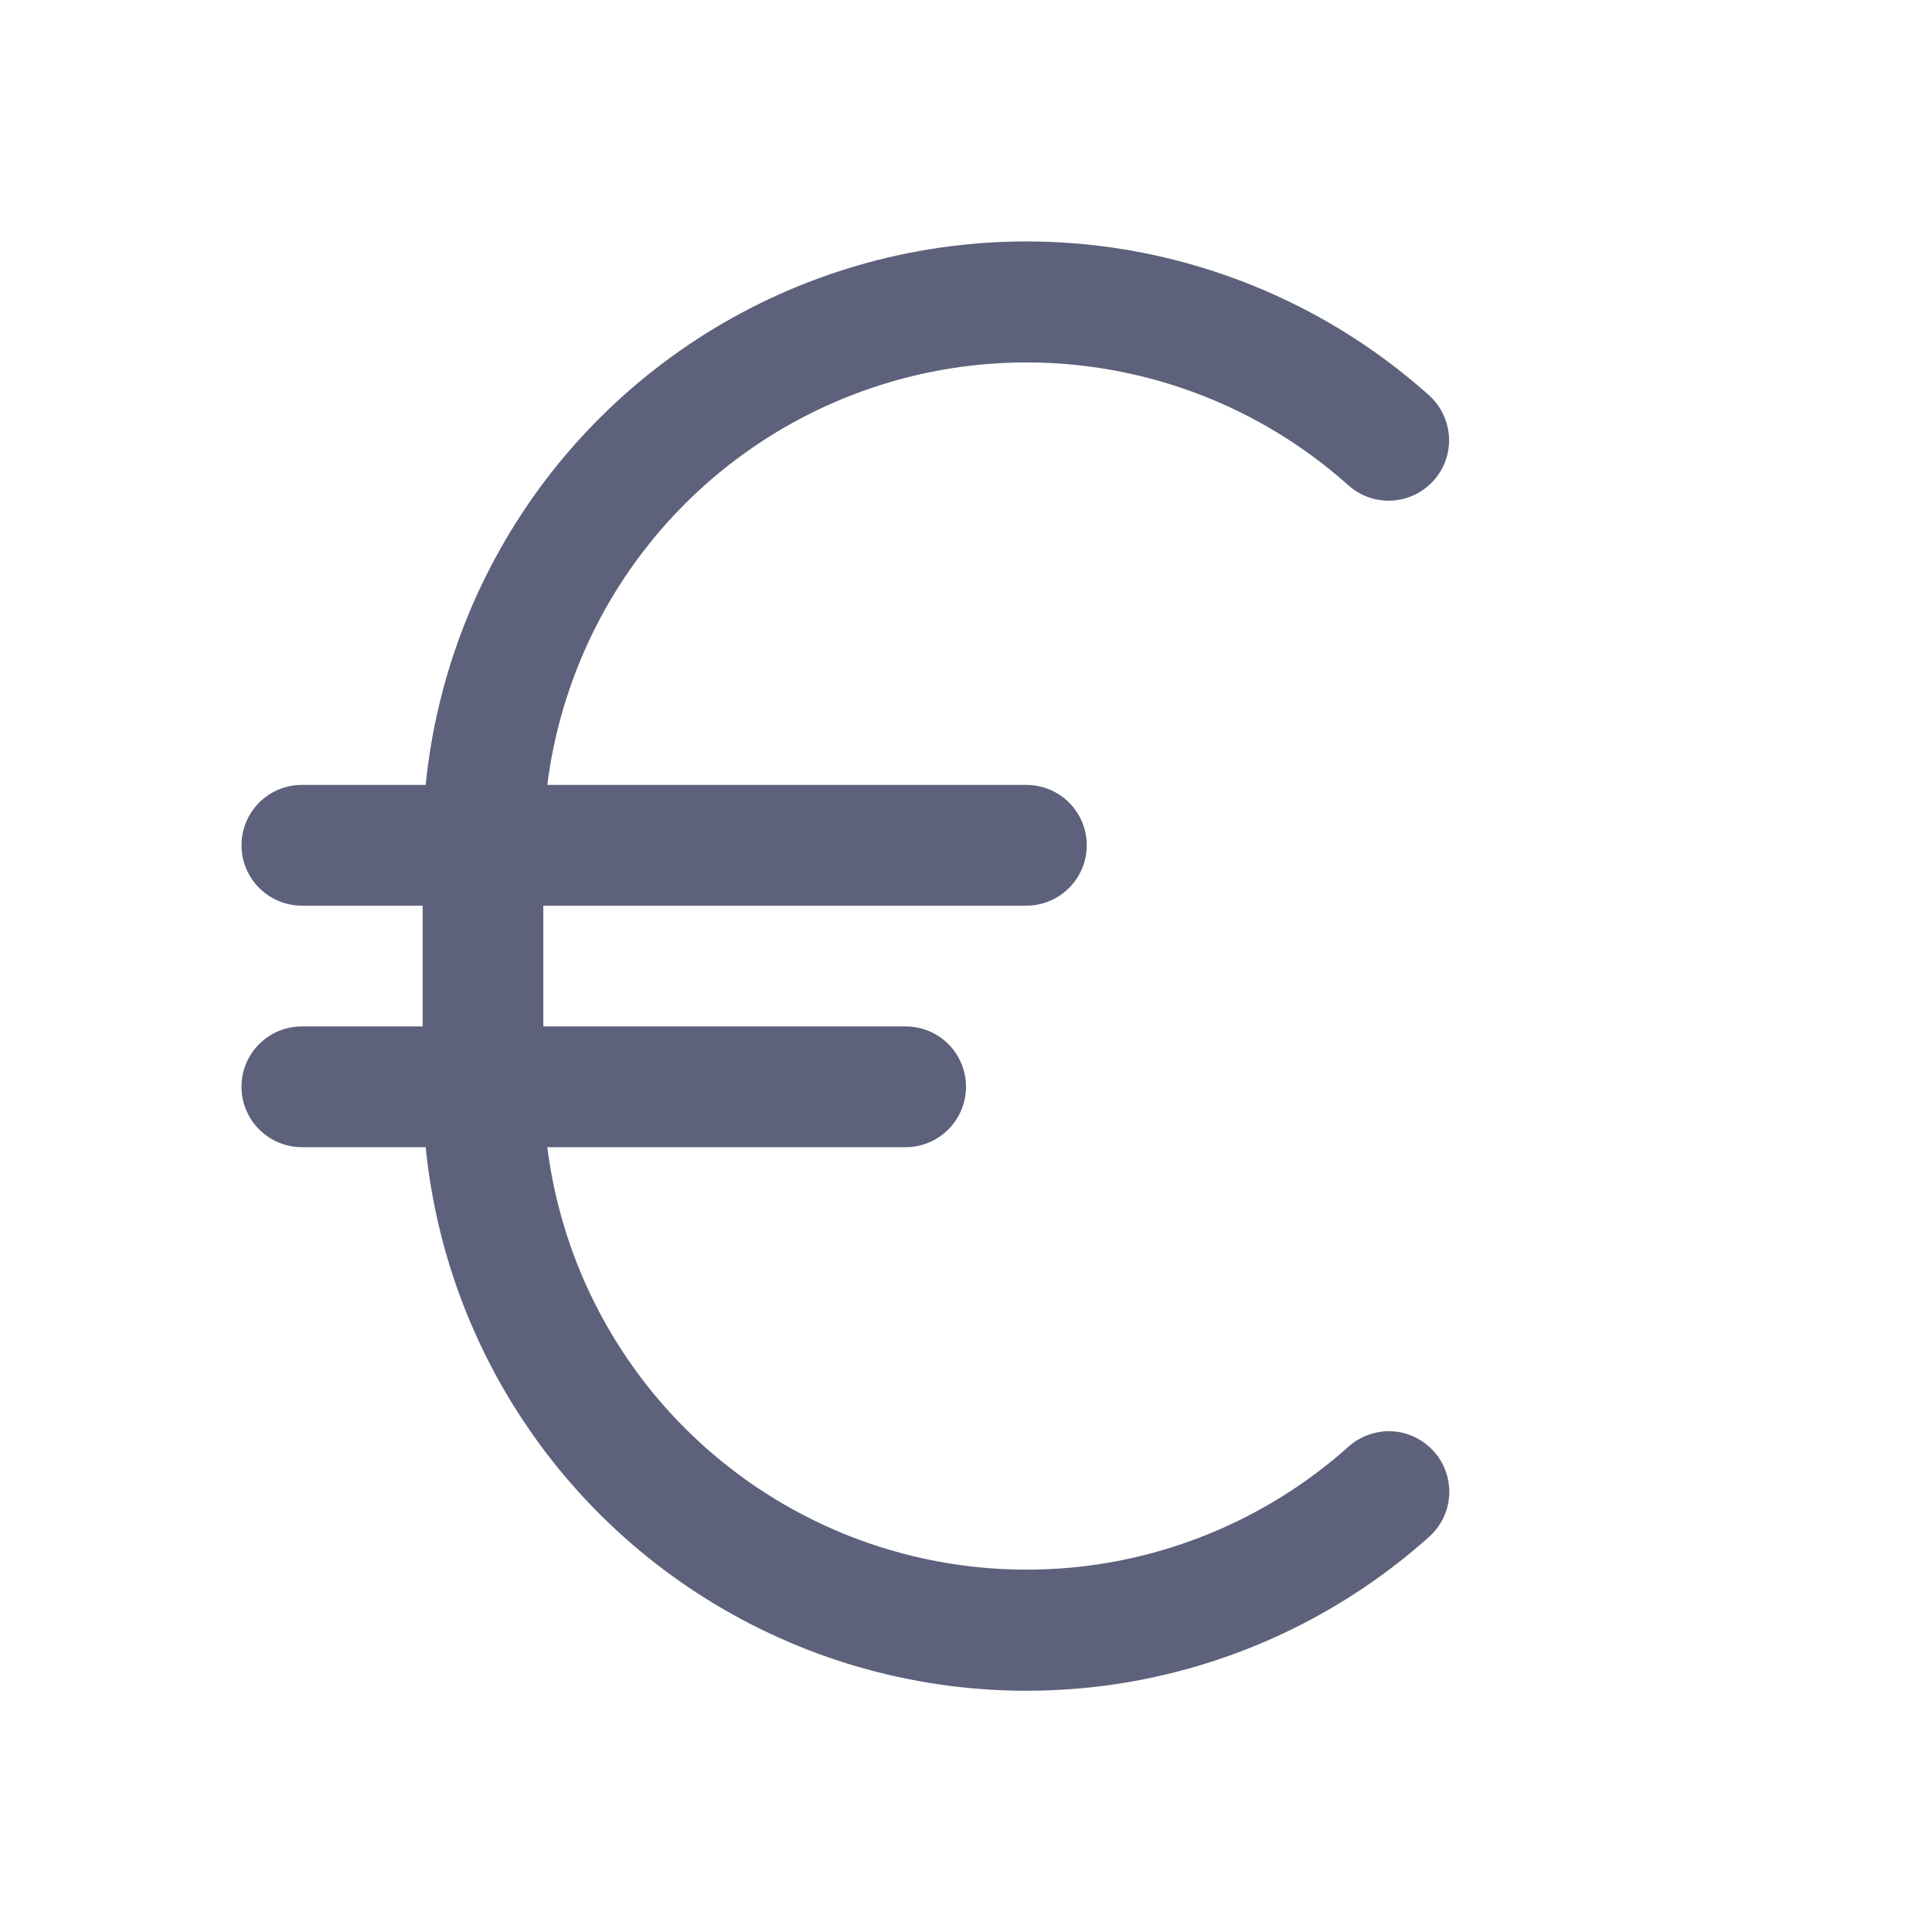 <svg width="18" height="18" viewBox="0 0 18 18" fill="none" xmlns="http://www.w3.org/2000/svg">
<path d="M13.359 13.523C13.409 13.578 13.447 13.643 13.471 13.712C13.495 13.782 13.506 13.856 13.502 13.93C13.498 14.004 13.479 14.076 13.447 14.142C13.415 14.209 13.37 14.268 13.315 14.318C12.541 15.011 11.591 15.476 10.569 15.662C9.548 15.847 8.495 15.747 7.527 15.371C6.559 14.995 5.714 14.359 5.085 13.532C4.456 12.705 4.069 11.721 3.966 10.688H2.812C2.663 10.688 2.52 10.628 2.415 10.523C2.309 10.417 2.25 10.274 2.25 10.125C2.25 9.976 2.309 9.833 2.415 9.727C2.52 9.622 2.663 9.563 2.812 9.563H3.938V8.438H2.812C2.663 8.438 2.52 8.378 2.415 8.273C2.309 8.167 2.25 8.024 2.25 7.875C2.25 7.726 2.309 7.583 2.415 7.477C2.52 7.372 2.663 7.313 2.812 7.313H3.966C4.069 6.28 4.457 5.296 5.085 4.469C5.714 3.643 6.558 3.007 7.526 2.631C8.494 2.255 9.547 2.155 10.568 2.34C11.589 2.526 12.539 2.99 13.313 3.682C13.424 3.782 13.491 3.922 13.5 4.071C13.508 4.22 13.457 4.366 13.357 4.477C13.257 4.588 13.118 4.656 12.969 4.664C12.819 4.672 12.673 4.621 12.562 4.521C11.95 3.974 11.201 3.605 10.394 3.454C9.588 3.303 8.756 3.374 7.987 3.662C7.219 3.949 6.543 4.441 6.034 5.085C5.525 5.728 5.202 6.499 5.099 7.313H9.562C9.712 7.313 9.855 7.372 9.96 7.477C10.066 7.583 10.125 7.726 10.125 7.875C10.125 8.024 10.066 8.167 9.96 8.273C9.855 8.378 9.712 8.438 9.562 8.438H5.062V9.563H8.438C8.587 9.563 8.73 9.622 8.835 9.727C8.941 9.833 9 9.976 9 10.125C9 10.274 8.941 10.417 8.835 10.523C8.73 10.628 8.587 10.688 8.438 10.688H5.099C5.202 11.502 5.525 12.272 6.034 12.916C6.543 13.559 7.218 14.051 7.987 14.339C8.755 14.626 9.588 14.698 10.394 14.547C11.201 14.395 11.95 14.026 12.562 13.48C12.617 13.43 12.681 13.392 12.752 13.367C12.822 13.342 12.896 13.331 12.97 13.335C13.044 13.339 13.117 13.358 13.183 13.39C13.25 13.423 13.31 13.468 13.359 13.523Z" fill="#5D617B"/>
</svg>
